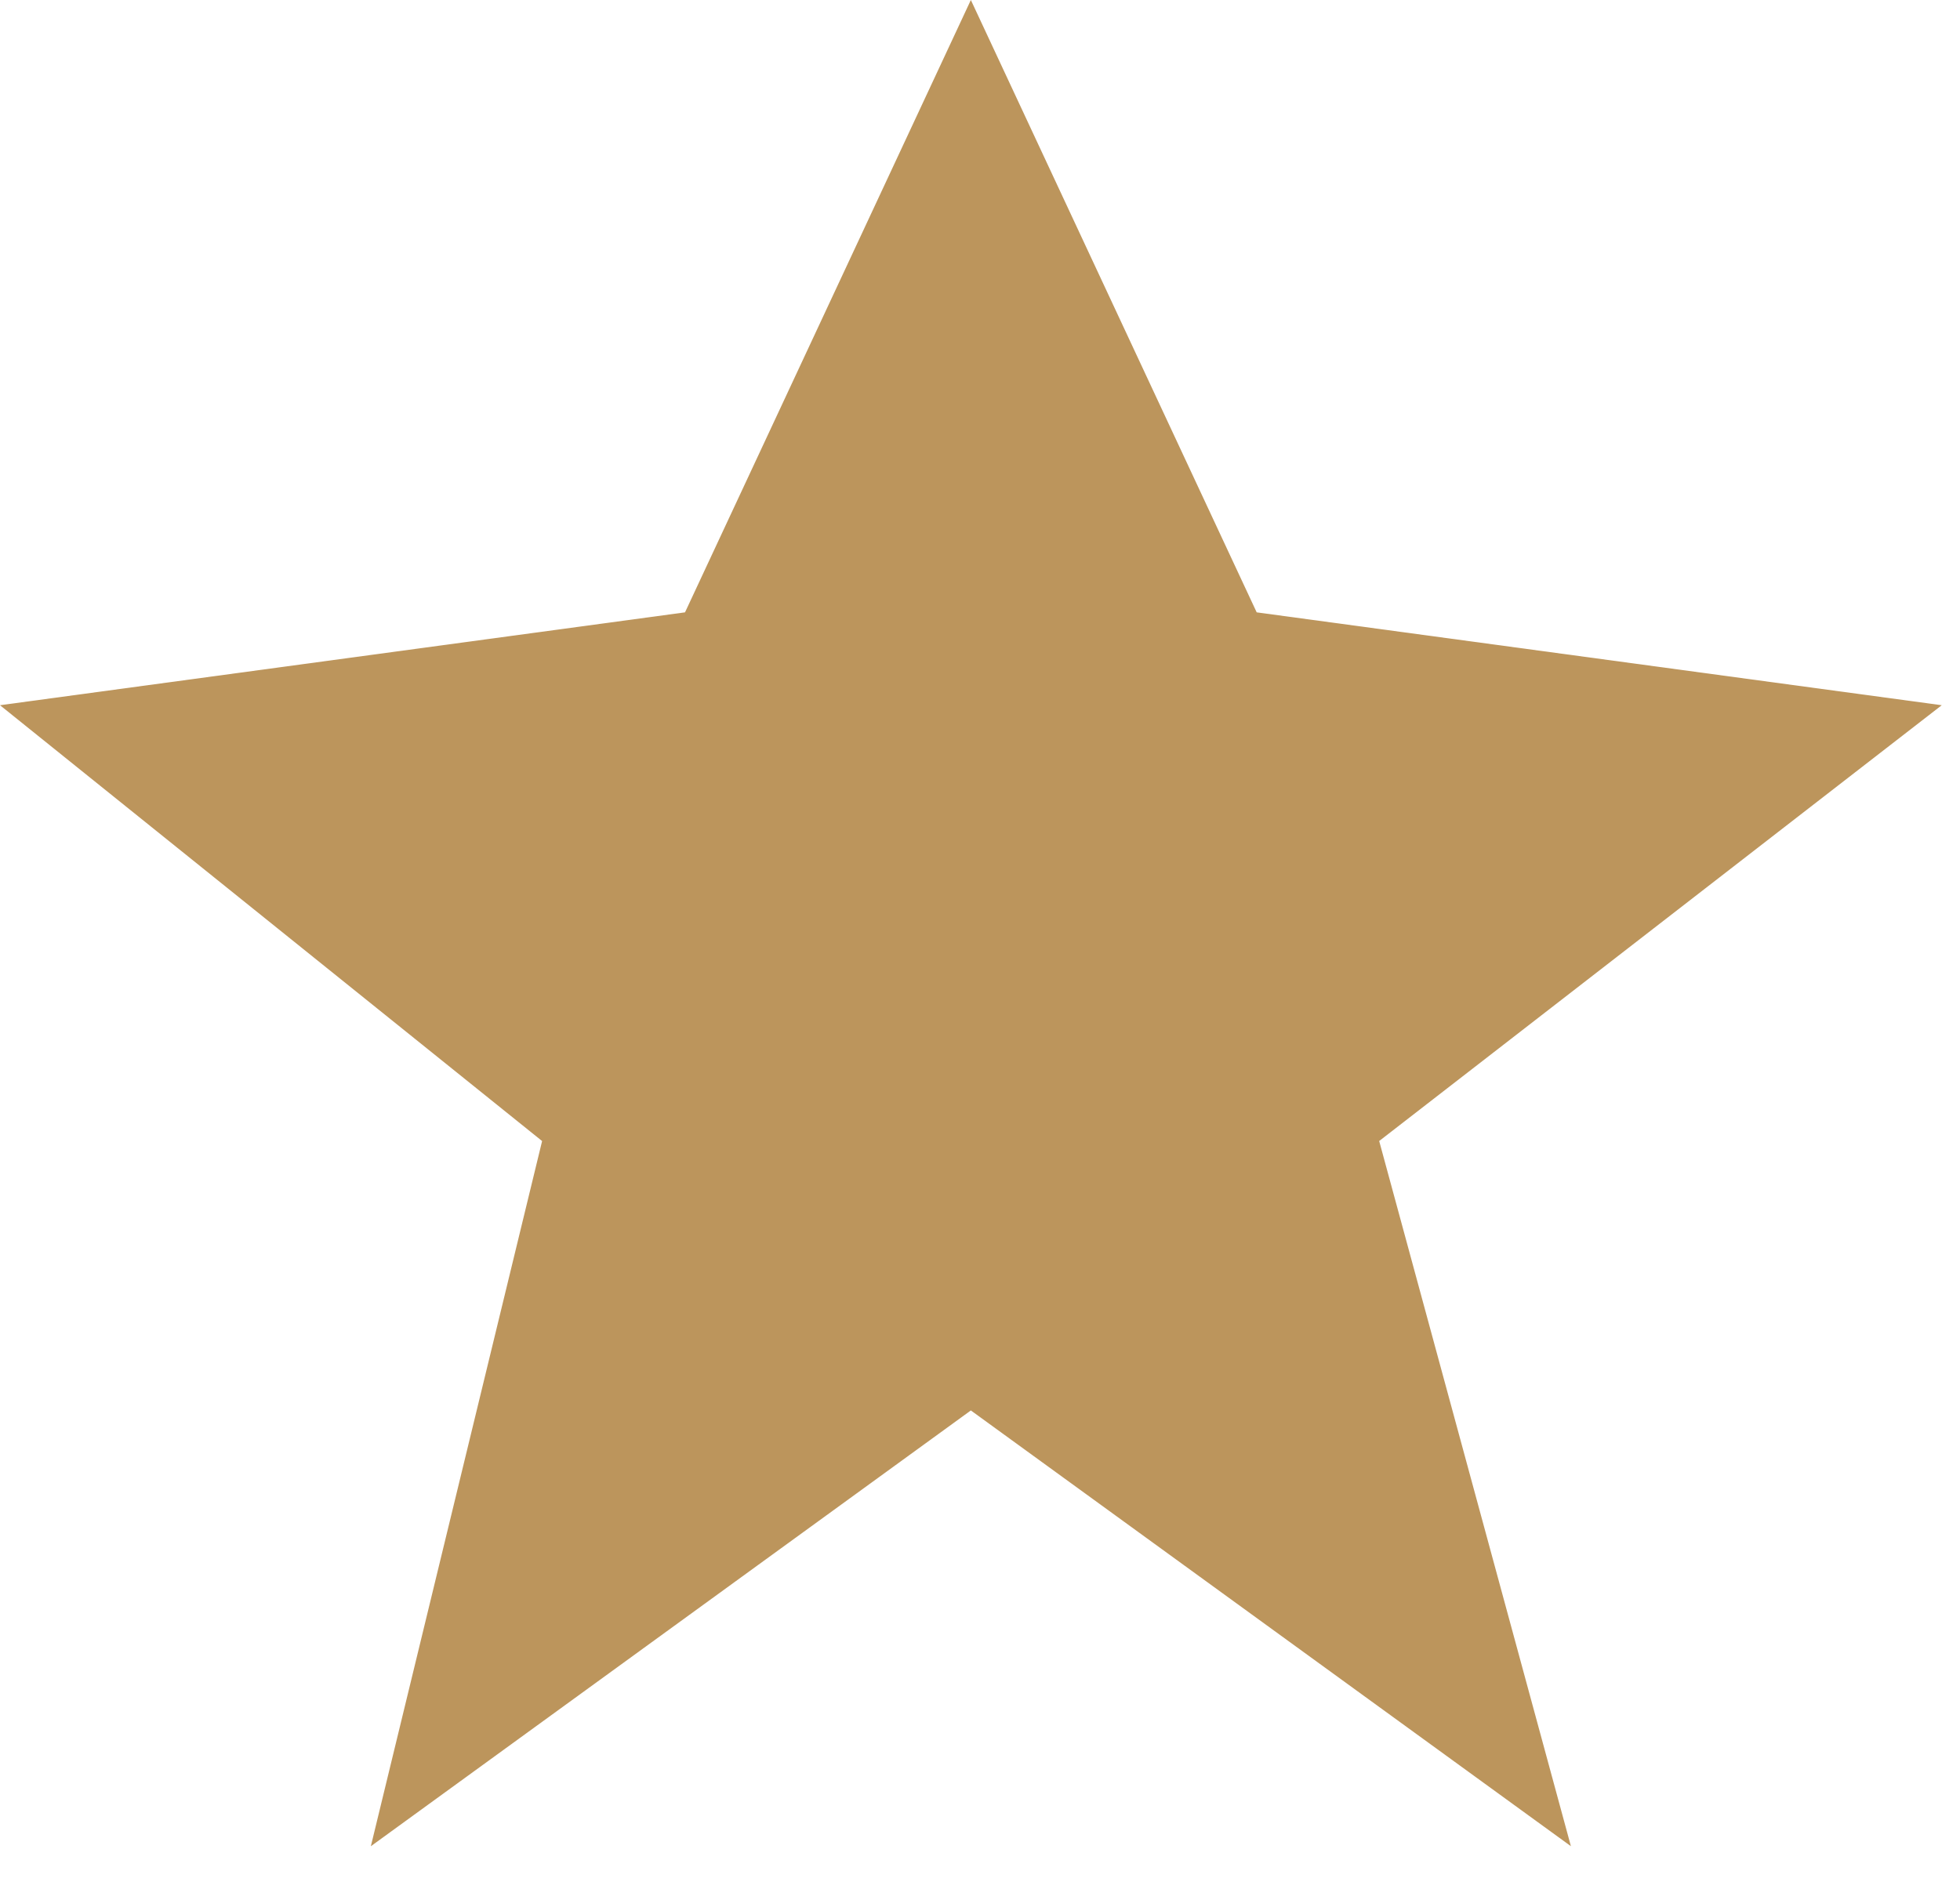 <svg xmlns="http://www.w3.org/2000/svg" width="48" height="46" fill="none" viewBox="0 0 48 46"><path fill="#BC955C" d="m23.776 0 7 15 16.777 2.275L33.776 27.95l4.695 17.274L23.776 34.55 9.082 45.225l4.194-17.274L0 17.275 16.776 15l7-15Z"/></svg>